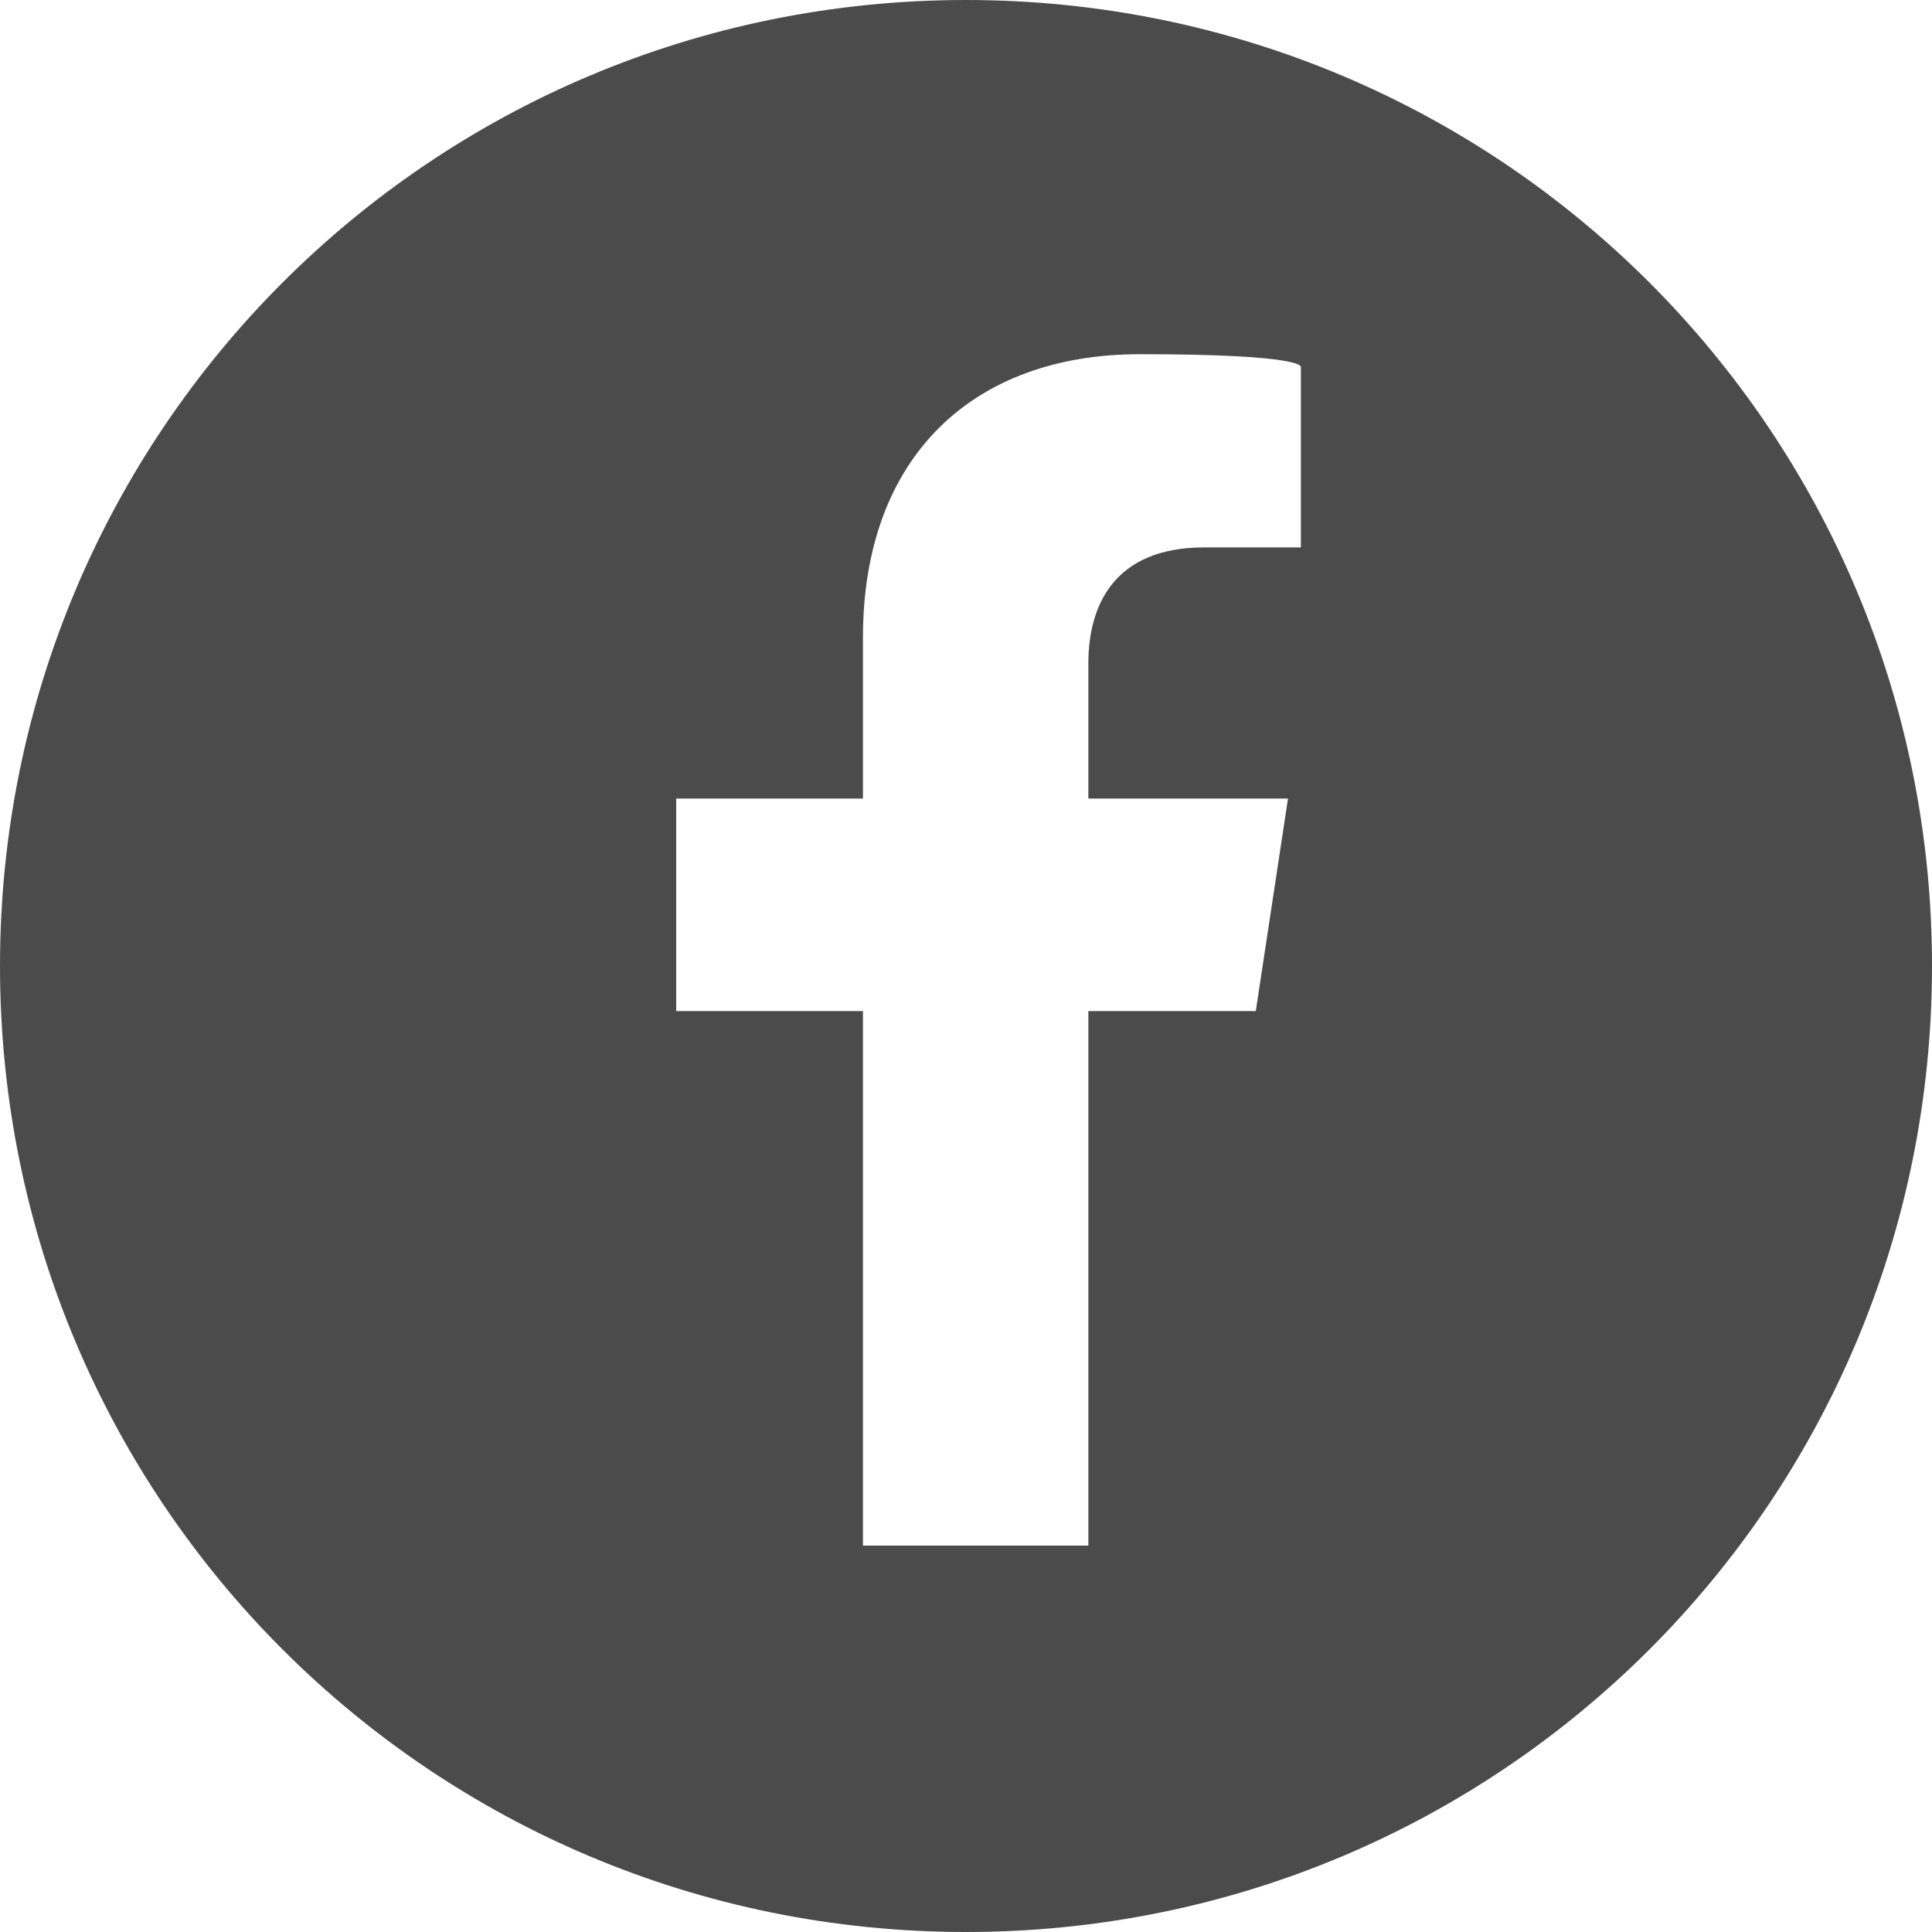 <?xml version="1.0" encoding="UTF-8"?>
<svg xmlns="http://www.w3.org/2000/svg" version="1.1" viewBox="0 0 30 30">
  <!-- Generator: Adobe Illustrator 28.7.1, SVG Export Plug-In . SVG Version: 1.2.0 Build 142)  -->
  <g>
    <g id="header">
      <path d="M15,0C6.7,0,0,6.7,0,15s6.7,15,15,15,15-6.7,15-15S23.3,0,15,0ZM20.1,8.5h-1.4c-1.4,0-1.8.9-1.8,1.8v2.1h3.1l-.5,3.3h-2.6v8.3h-3.5v-8.3h-2.9v-3.3h2.9v-2.5c0-2.8,1.7-4.4,4.3-4.4s2.5.2,2.5.2v2.8Z" fill="#4b4b4b"/>
    </g>
  </g>
</svg>
